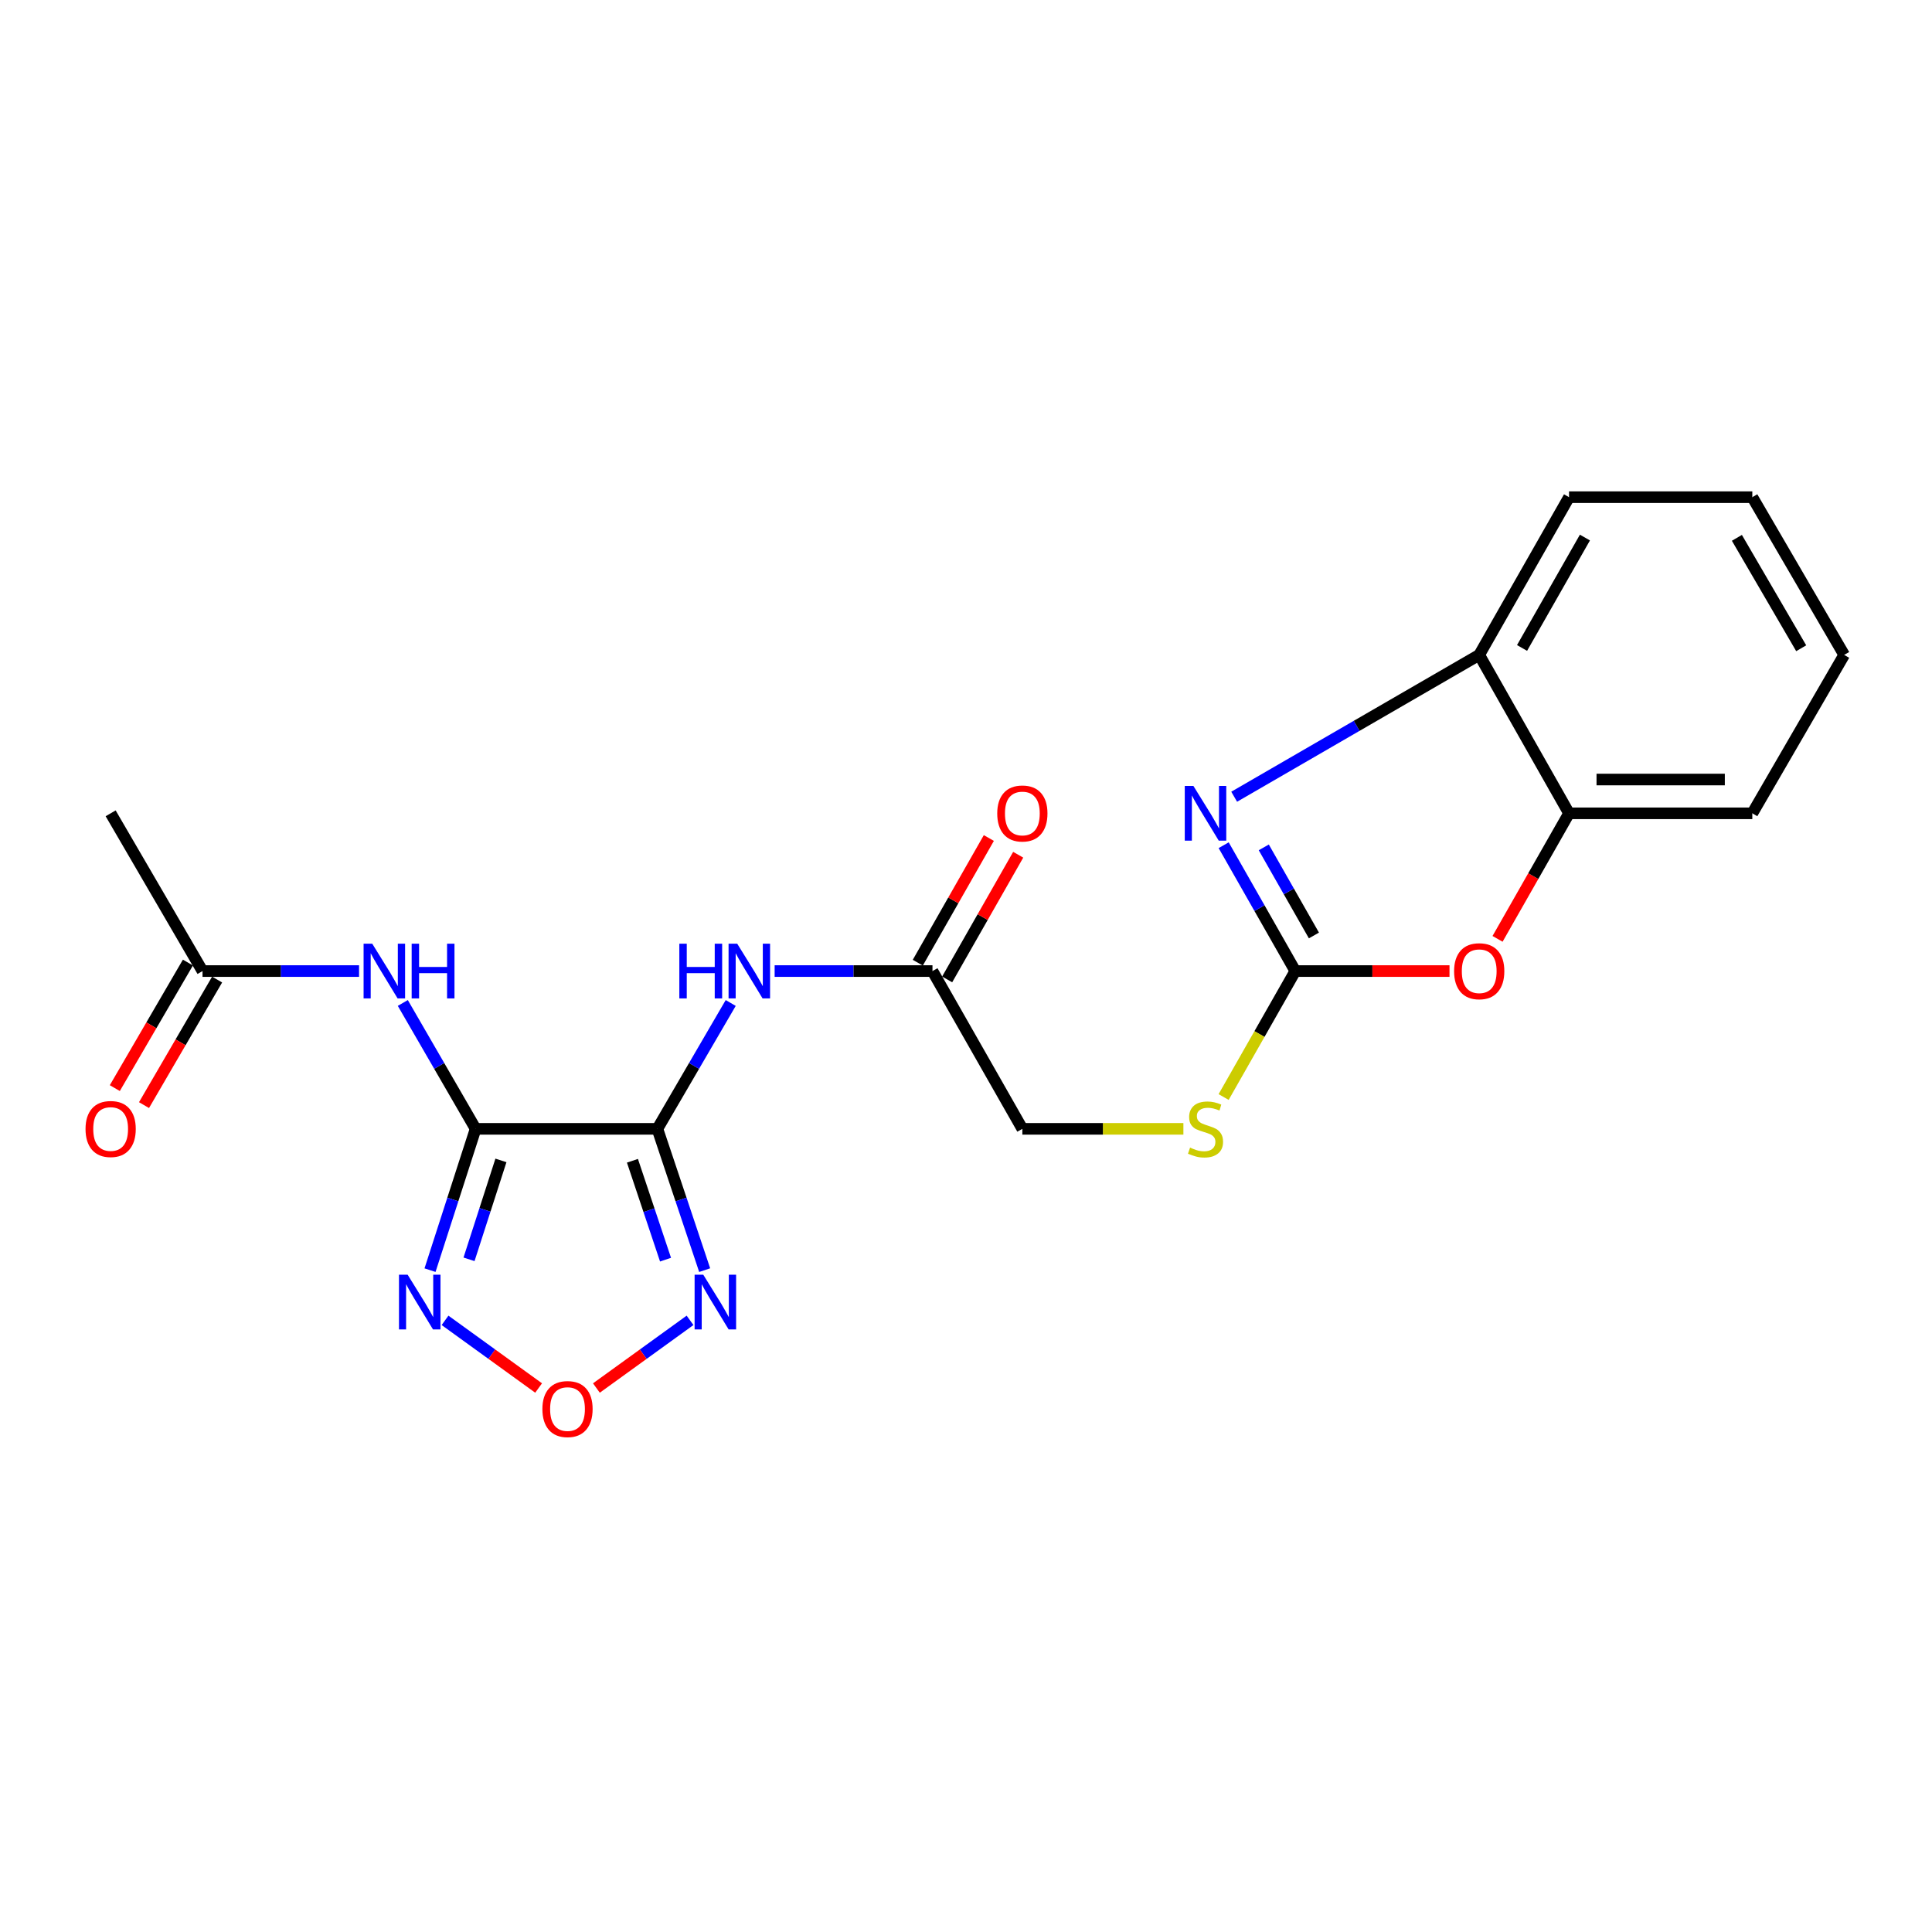 <?xml version='1.0' encoding='iso-8859-1'?>
<svg version='1.1' baseProfile='full'
              xmlns='http://www.w3.org/2000/svg'
                      xmlns:rdkit='http://www.rdkit.org/xml'
                      xmlns:xlink='http://www.w3.org/1999/xlink'
                  xml:space='preserve'
width='1000px' height='1000px' viewBox='0 0 1000 1000'>
<!-- END OF HEADER -->
<rect style='opacity:1.0;fill:#FFFFFF;stroke:none' width='1000' height='1000' x='0' y='0'> </rect>
<path class='bond-0' d='M 246.178,584.287 L 340.262,584.287' style='fill:none;fill-rule:evenodd;stroke:#000000;stroke-width:6px;stroke-linecap:butt;stroke-linejoin:miter;stroke-opacity:1' />
<path class='bond-4' d='M 246.178,584.287 L 234.379,620.856' style='fill:none;fill-rule:evenodd;stroke:#000000;stroke-width:6px;stroke-linecap:butt;stroke-linejoin:miter;stroke-opacity:1' />
<path class='bond-4' d='M 234.379,620.856 L 222.58,657.425' style='fill:none;fill-rule:evenodd;stroke:#0000FF;stroke-width:6px;stroke-linecap:butt;stroke-linejoin:miter;stroke-opacity:1' />
<path class='bond-4' d='M 259.283,600.628 L 251.024,626.226' style='fill:none;fill-rule:evenodd;stroke:#000000;stroke-width:6px;stroke-linecap:butt;stroke-linejoin:miter;stroke-opacity:1' />
<path class='bond-4' d='M 251.024,626.226 L 242.765,651.825' style='fill:none;fill-rule:evenodd;stroke:#0000FF;stroke-width:6px;stroke-linecap:butt;stroke-linejoin:miter;stroke-opacity:1' />
<path class='bond-7' d='M 246.178,584.287 L 227.335,551.712' style='fill:none;fill-rule:evenodd;stroke:#000000;stroke-width:6px;stroke-linecap:butt;stroke-linejoin:miter;stroke-opacity:1' />
<path class='bond-7' d='M 227.335,551.712 L 208.492,519.138' style='fill:none;fill-rule:evenodd;stroke:#0000FF;stroke-width:6px;stroke-linecap:butt;stroke-linejoin:miter;stroke-opacity:1' />
<path class='bond-3' d='M 340.262,584.287 L 352.499,620.852' style='fill:none;fill-rule:evenodd;stroke:#000000;stroke-width:6px;stroke-linecap:butt;stroke-linejoin:miter;stroke-opacity:1' />
<path class='bond-3' d='M 352.499,620.852 L 364.737,657.417' style='fill:none;fill-rule:evenodd;stroke:#0000FF;stroke-width:6px;stroke-linecap:butt;stroke-linejoin:miter;stroke-opacity:1' />
<path class='bond-3' d='M 327.348,600.807 L 335.914,626.402' style='fill:none;fill-rule:evenodd;stroke:#000000;stroke-width:6px;stroke-linecap:butt;stroke-linejoin:miter;stroke-opacity:1' />
<path class='bond-3' d='M 335.914,626.402 L 344.48,651.998' style='fill:none;fill-rule:evenodd;stroke:#0000FF;stroke-width:6px;stroke-linecap:butt;stroke-linejoin:miter;stroke-opacity:1' />
<path class='bond-6' d='M 340.262,584.287 L 359.24,551.715' style='fill:none;fill-rule:evenodd;stroke:#000000;stroke-width:6px;stroke-linecap:butt;stroke-linejoin:miter;stroke-opacity:1' />
<path class='bond-6' d='M 359.24,551.715 L 378.217,519.143' style='fill:none;fill-rule:evenodd;stroke:#0000FF;stroke-width:6px;stroke-linecap:butt;stroke-linejoin:miter;stroke-opacity:1' />
<path class='bond-1' d='M 670.446,502.62 L 651.895,535.219' style='fill:none;fill-rule:evenodd;stroke:#000000;stroke-width:6px;stroke-linecap:butt;stroke-linejoin:miter;stroke-opacity:1' />
<path class='bond-1' d='M 651.895,535.219 L 633.345,567.817' style='fill:none;fill-rule:evenodd;stroke:#CCCC00;stroke-width:6px;stroke-linecap:butt;stroke-linejoin:miter;stroke-opacity:1' />
<path class='bond-2' d='M 670.446,502.62 L 651.908,470.051' style='fill:none;fill-rule:evenodd;stroke:#000000;stroke-width:6px;stroke-linecap:butt;stroke-linejoin:miter;stroke-opacity:1' />
<path class='bond-2' d='M 651.908,470.051 L 633.369,437.481' style='fill:none;fill-rule:evenodd;stroke:#0000FF;stroke-width:6px;stroke-linecap:butt;stroke-linejoin:miter;stroke-opacity:1' />
<path class='bond-2' d='M 680.085,484.197 L 667.108,461.399' style='fill:none;fill-rule:evenodd;stroke:#000000;stroke-width:6px;stroke-linecap:butt;stroke-linejoin:miter;stroke-opacity:1' />
<path class='bond-2' d='M 667.108,461.399 L 654.131,438.6' style='fill:none;fill-rule:evenodd;stroke:#0000FF;stroke-width:6px;stroke-linecap:butt;stroke-linejoin:miter;stroke-opacity:1' />
<path class='bond-8' d='M 670.446,502.62 L 710.352,502.62' style='fill:none;fill-rule:evenodd;stroke:#000000;stroke-width:6px;stroke-linecap:butt;stroke-linejoin:miter;stroke-opacity:1' />
<path class='bond-8' d='M 710.352,502.62 L 750.259,502.62' style='fill:none;fill-rule:evenodd;stroke:#FF0000;stroke-width:6px;stroke-linecap:butt;stroke-linejoin:miter;stroke-opacity:1' />
<path class='bond-9' d='M 638.805,412.388 L 702.222,375.682' style='fill:none;fill-rule:evenodd;stroke:#0000FF;stroke-width:6px;stroke-linecap:butt;stroke-linejoin:miter;stroke-opacity:1' />
<path class='bond-9' d='M 702.222,375.682 L 765.638,338.975' style='fill:none;fill-rule:evenodd;stroke:#000000;stroke-width:6px;stroke-linecap:butt;stroke-linejoin:miter;stroke-opacity:1' />
<path class='bond-22' d='M 357.166,683.408 L 332.931,700.923' style='fill:none;fill-rule:evenodd;stroke:#0000FF;stroke-width:6px;stroke-linecap:butt;stroke-linejoin:miter;stroke-opacity:1' />
<path class='bond-22' d='M 332.931,700.923 L 308.696,718.437' style='fill:none;fill-rule:evenodd;stroke:#FF0000;stroke-width:6px;stroke-linecap:butt;stroke-linejoin:miter;stroke-opacity:1' />
<path class='bond-5' d='M 230.352,683.412 L 254.568,700.922' style='fill:none;fill-rule:evenodd;stroke:#0000FF;stroke-width:6px;stroke-linecap:butt;stroke-linejoin:miter;stroke-opacity:1' />
<path class='bond-5' d='M 254.568,700.922 L 278.784,718.432' style='fill:none;fill-rule:evenodd;stroke:#FF0000;stroke-width:6px;stroke-linecap:butt;stroke-linejoin:miter;stroke-opacity:1' />
<path class='bond-11' d='M 400.954,502.62 L 441.8,502.62' style='fill:none;fill-rule:evenodd;stroke:#0000FF;stroke-width:6px;stroke-linecap:butt;stroke-linejoin:miter;stroke-opacity:1' />
<path class='bond-11' d='M 441.8,502.62 L 482.647,502.62' style='fill:none;fill-rule:evenodd;stroke:#000000;stroke-width:6px;stroke-linecap:butt;stroke-linejoin:miter;stroke-opacity:1' />
<path class='bond-12' d='M 185.844,502.62 L 145.333,502.62' style='fill:none;fill-rule:evenodd;stroke:#0000FF;stroke-width:6px;stroke-linecap:butt;stroke-linejoin:miter;stroke-opacity:1' />
<path class='bond-12' d='M 145.333,502.62 L 104.823,502.62' style='fill:none;fill-rule:evenodd;stroke:#000000;stroke-width:6px;stroke-linecap:butt;stroke-linejoin:miter;stroke-opacity:1' />
<path class='bond-10' d='M 775.13,485.951 L 793.631,453.462' style='fill:none;fill-rule:evenodd;stroke:#FF0000;stroke-width:6px;stroke-linecap:butt;stroke-linejoin:miter;stroke-opacity:1' />
<path class='bond-10' d='M 793.631,453.462 L 812.132,420.973' style='fill:none;fill-rule:evenodd;stroke:#000000;stroke-width:6px;stroke-linecap:butt;stroke-linejoin:miter;stroke-opacity:1' />
<path class='bond-17' d='M 765.638,338.975 L 812.132,257.338' style='fill:none;fill-rule:evenodd;stroke:#000000;stroke-width:6px;stroke-linecap:butt;stroke-linejoin:miter;stroke-opacity:1' />
<path class='bond-17' d='M 787.81,335.385 L 820.355,278.239' style='fill:none;fill-rule:evenodd;stroke:#000000;stroke-width:6px;stroke-linecap:butt;stroke-linejoin:miter;stroke-opacity:1' />
<path class='bond-23' d='M 765.638,338.975 L 812.132,420.973' style='fill:none;fill-rule:evenodd;stroke:#000000;stroke-width:6px;stroke-linecap:butt;stroke-linejoin:miter;stroke-opacity:1' />
<path class='bond-18' d='M 812.132,420.973 L 906.993,420.973' style='fill:none;fill-rule:evenodd;stroke:#000000;stroke-width:6px;stroke-linecap:butt;stroke-linejoin:miter;stroke-opacity:1' />
<path class='bond-18' d='M 826.361,403.483 L 892.764,403.483' style='fill:none;fill-rule:evenodd;stroke:#000000;stroke-width:6px;stroke-linecap:butt;stroke-linejoin:miter;stroke-opacity:1' />
<path class='bond-14' d='M 490.245,506.949 L 508.632,474.68' style='fill:none;fill-rule:evenodd;stroke:#000000;stroke-width:6px;stroke-linecap:butt;stroke-linejoin:miter;stroke-opacity:1' />
<path class='bond-14' d='M 508.632,474.68 L 527.018,442.411' style='fill:none;fill-rule:evenodd;stroke:#FF0000;stroke-width:6px;stroke-linecap:butt;stroke-linejoin:miter;stroke-opacity:1' />
<path class='bond-14' d='M 475.049,498.291 L 493.436,466.022' style='fill:none;fill-rule:evenodd;stroke:#000000;stroke-width:6px;stroke-linecap:butt;stroke-linejoin:miter;stroke-opacity:1' />
<path class='bond-14' d='M 493.436,466.022 L 511.823,433.753' style='fill:none;fill-rule:evenodd;stroke:#FF0000;stroke-width:6px;stroke-linecap:butt;stroke-linejoin:miter;stroke-opacity:1' />
<path class='bond-16' d='M 482.647,502.62 L 529.169,584.287' style='fill:none;fill-rule:evenodd;stroke:#000000;stroke-width:6px;stroke-linecap:butt;stroke-linejoin:miter;stroke-opacity:1' />
<path class='bond-15' d='M 97.266,498.22 L 78.347,530.712' style='fill:none;fill-rule:evenodd;stroke:#000000;stroke-width:6px;stroke-linecap:butt;stroke-linejoin:miter;stroke-opacity:1' />
<path class='bond-15' d='M 78.347,530.712 L 59.428,563.204' style='fill:none;fill-rule:evenodd;stroke:#FF0000;stroke-width:6px;stroke-linecap:butt;stroke-linejoin:miter;stroke-opacity:1' />
<path class='bond-15' d='M 112.38,507.02 L 93.461,539.512' style='fill:none;fill-rule:evenodd;stroke:#000000;stroke-width:6px;stroke-linecap:butt;stroke-linejoin:miter;stroke-opacity:1' />
<path class='bond-15' d='M 93.461,539.512 L 74.542,572.004' style='fill:none;fill-rule:evenodd;stroke:#FF0000;stroke-width:6px;stroke-linecap:butt;stroke-linejoin:miter;stroke-opacity:1' />
<path class='bond-19' d='M 104.823,502.62 L 57.271,420.973' style='fill:none;fill-rule:evenodd;stroke:#000000;stroke-width:6px;stroke-linecap:butt;stroke-linejoin:miter;stroke-opacity:1' />
<path class='bond-13' d='M 612.523,584.287 L 570.846,584.287' style='fill:none;fill-rule:evenodd;stroke:#CCCC00;stroke-width:6px;stroke-linecap:butt;stroke-linejoin:miter;stroke-opacity:1' />
<path class='bond-13' d='M 570.846,584.287 L 529.169,584.287' style='fill:none;fill-rule:evenodd;stroke:#000000;stroke-width:6px;stroke-linecap:butt;stroke-linejoin:miter;stroke-opacity:1' />
<path class='bond-20' d='M 812.132,257.338 L 906.993,257.338' style='fill:none;fill-rule:evenodd;stroke:#000000;stroke-width:6px;stroke-linecap:butt;stroke-linejoin:miter;stroke-opacity:1' />
<path class='bond-21' d='M 906.993,420.973 L 954.545,338.975' style='fill:none;fill-rule:evenodd;stroke:#000000;stroke-width:6px;stroke-linecap:butt;stroke-linejoin:miter;stroke-opacity:1' />
<path class='bond-24' d='M 906.993,257.338 L 954.545,338.975' style='fill:none;fill-rule:evenodd;stroke:#000000;stroke-width:6px;stroke-linecap:butt;stroke-linejoin:miter;stroke-opacity:1' />
<path class='bond-24' d='M 899.013,278.386 L 932.3,335.533' style='fill:none;fill-rule:evenodd;stroke:#000000;stroke-width:6px;stroke-linecap:butt;stroke-linejoin:miter;stroke-opacity:1' />
<path  class='atom-3' d='M 617.713 406.813
L 626.993 421.813
Q 627.913 423.293, 629.393 425.973
Q 630.873 428.653, 630.953 428.813
L 630.953 406.813
L 634.713 406.813
L 634.713 435.133
L 630.833 435.133
L 620.873 418.733
Q 619.713 416.813, 618.473 414.613
Q 617.273 412.413, 616.913 411.733
L 616.913 435.133
L 613.233 435.133
L 613.233 406.813
L 617.713 406.813
' fill='#0000FF'/>
<path  class='atom-4' d='M 364.007 659.78
L 373.287 674.78
Q 374.207 676.26, 375.687 678.94
Q 377.167 681.62, 377.247 681.78
L 377.247 659.78
L 381.007 659.78
L 381.007 688.1
L 377.127 688.1
L 367.167 671.7
Q 366.007 669.78, 364.767 667.58
Q 363.567 665.38, 363.207 664.7
L 363.207 688.1
L 359.527 688.1
L 359.527 659.78
L 364.007 659.78
' fill='#0000FF'/>
<path  class='atom-5' d='M 210.992 659.78
L 220.272 674.78
Q 221.192 676.26, 222.672 678.94
Q 224.152 681.62, 224.232 681.78
L 224.232 659.78
L 227.992 659.78
L 227.992 688.1
L 224.112 688.1
L 214.152 671.7
Q 212.992 669.78, 211.752 667.58
Q 210.552 665.38, 210.192 664.7
L 210.192 688.1
L 206.512 688.1
L 206.512 659.78
L 210.992 659.78
' fill='#0000FF'/>
<path  class='atom-6' d='M 280.74 729.326
Q 280.74 722.526, 284.1 718.726
Q 287.46 714.926, 293.74 714.926
Q 300.02 714.926, 303.38 718.726
Q 306.74 722.526, 306.74 729.326
Q 306.74 736.206, 303.34 740.126
Q 299.94 744.006, 293.74 744.006
Q 287.5 744.006, 284.1 740.126
Q 280.74 736.246, 280.74 729.326
M 293.74 740.806
Q 298.06 740.806, 300.38 737.926
Q 302.74 735.006, 302.74 729.326
Q 302.74 723.766, 300.38 720.966
Q 298.06 718.126, 293.74 718.126
Q 289.42 718.126, 287.06 720.926
Q 284.74 723.726, 284.74 729.326
Q 284.74 735.046, 287.06 737.926
Q 289.42 740.806, 293.74 740.806
' fill='#FF0000'/>
<path  class='atom-7' d='M 351.624 488.46
L 355.464 488.46
L 355.464 500.5
L 369.944 500.5
L 369.944 488.46
L 373.784 488.46
L 373.784 516.78
L 369.944 516.78
L 369.944 503.7
L 355.464 503.7
L 355.464 516.78
L 351.624 516.78
L 351.624 488.46
' fill='#0000FF'/>
<path  class='atom-7' d='M 381.584 488.46
L 390.864 503.46
Q 391.784 504.94, 393.264 507.62
Q 394.744 510.3, 394.824 510.46
L 394.824 488.46
L 398.584 488.46
L 398.584 516.78
L 394.704 516.78
L 384.744 500.38
Q 383.584 498.46, 382.344 496.26
Q 381.144 494.06, 380.784 493.38
L 380.784 516.78
L 377.104 516.78
L 377.104 488.46
L 381.584 488.46
' fill='#0000FF'/>
<path  class='atom-8' d='M 192.677 488.46
L 201.957 503.46
Q 202.877 504.94, 204.357 507.62
Q 205.837 510.3, 205.917 510.46
L 205.917 488.46
L 209.677 488.46
L 209.677 516.78
L 205.797 516.78
L 195.837 500.38
Q 194.677 498.46, 193.437 496.26
Q 192.237 494.06, 191.877 493.38
L 191.877 516.78
L 188.197 516.78
L 188.197 488.46
L 192.677 488.46
' fill='#0000FF'/>
<path  class='atom-8' d='M 213.077 488.46
L 216.917 488.46
L 216.917 500.5
L 231.397 500.5
L 231.397 488.46
L 235.237 488.46
L 235.237 516.78
L 231.397 516.78
L 231.397 503.7
L 216.917 503.7
L 216.917 516.78
L 213.077 516.78
L 213.077 488.46
' fill='#0000FF'/>
<path  class='atom-9' d='M 752.638 502.7
Q 752.638 495.9, 755.998 492.1
Q 759.358 488.3, 765.638 488.3
Q 771.918 488.3, 775.278 492.1
Q 778.638 495.9, 778.638 502.7
Q 778.638 509.58, 775.238 513.5
Q 771.838 517.38, 765.638 517.38
Q 759.398 517.38, 755.998 513.5
Q 752.638 509.62, 752.638 502.7
M 765.638 514.18
Q 769.958 514.18, 772.278 511.3
Q 774.638 508.38, 774.638 502.7
Q 774.638 497.14, 772.278 494.34
Q 769.958 491.5, 765.638 491.5
Q 761.318 491.5, 758.958 494.3
Q 756.638 497.1, 756.638 502.7
Q 756.638 508.42, 758.958 511.3
Q 761.318 514.18, 765.638 514.18
' fill='#FF0000'/>
<path  class='atom-14' d='M 615.973 594.007
Q 616.293 594.127, 617.613 594.687
Q 618.933 595.247, 620.373 595.607
Q 621.853 595.927, 623.293 595.927
Q 625.973 595.927, 627.533 594.647
Q 629.093 593.327, 629.093 591.047
Q 629.093 589.487, 628.293 588.527
Q 627.533 587.567, 626.333 587.047
Q 625.133 586.527, 623.133 585.927
Q 620.613 585.167, 619.093 584.447
Q 617.613 583.727, 616.533 582.207
Q 615.493 580.687, 615.493 578.127
Q 615.493 574.567, 617.893 572.367
Q 620.333 570.167, 625.133 570.167
Q 628.413 570.167, 632.133 571.727
L 631.213 574.807
Q 627.813 573.407, 625.253 573.407
Q 622.493 573.407, 620.973 574.567
Q 619.453 575.687, 619.493 577.647
Q 619.493 579.167, 620.253 580.087
Q 621.053 581.007, 622.173 581.527
Q 623.333 582.047, 625.253 582.647
Q 627.813 583.447, 629.333 584.247
Q 630.853 585.047, 631.933 586.687
Q 633.053 588.287, 633.053 591.047
Q 633.053 594.967, 630.413 597.087
Q 627.813 599.167, 623.453 599.167
Q 620.933 599.167, 619.013 598.607
Q 617.133 598.087, 614.893 597.167
L 615.973 594.007
' fill='#CCCC00'/>
<path  class='atom-15' d='M 516.169 421.053
Q 516.169 414.253, 519.529 410.453
Q 522.889 406.653, 529.169 406.653
Q 535.449 406.653, 538.809 410.453
Q 542.169 414.253, 542.169 421.053
Q 542.169 427.933, 538.769 431.853
Q 535.369 435.733, 529.169 435.733
Q 522.929 435.733, 519.529 431.853
Q 516.169 427.973, 516.169 421.053
M 529.169 432.533
Q 533.489 432.533, 535.809 429.653
Q 538.169 426.733, 538.169 421.053
Q 538.169 415.493, 535.809 412.693
Q 533.489 409.853, 529.169 409.853
Q 524.849 409.853, 522.489 412.653
Q 520.169 415.453, 520.169 421.053
Q 520.169 426.773, 522.489 429.653
Q 524.849 432.533, 529.169 432.533
' fill='#FF0000'/>
<path  class='atom-16' d='M 44.271 584.367
Q 44.271 577.567, 47.631 573.767
Q 50.991 569.967, 57.271 569.967
Q 63.551 569.967, 66.911 573.767
Q 70.271 577.567, 70.271 584.367
Q 70.271 591.247, 66.871 595.167
Q 63.471 599.047, 57.271 599.047
Q 51.031 599.047, 47.631 595.167
Q 44.271 591.287, 44.271 584.367
M 57.271 595.847
Q 61.591 595.847, 63.911 592.967
Q 66.271 590.047, 66.271 584.367
Q 66.271 578.807, 63.911 576.007
Q 61.591 573.167, 57.271 573.167
Q 52.951 573.167, 50.591 575.967
Q 48.271 578.767, 48.271 584.367
Q 48.271 590.087, 50.591 592.967
Q 52.951 595.847, 57.271 595.847
' fill='#FF0000'/>
</svg>
